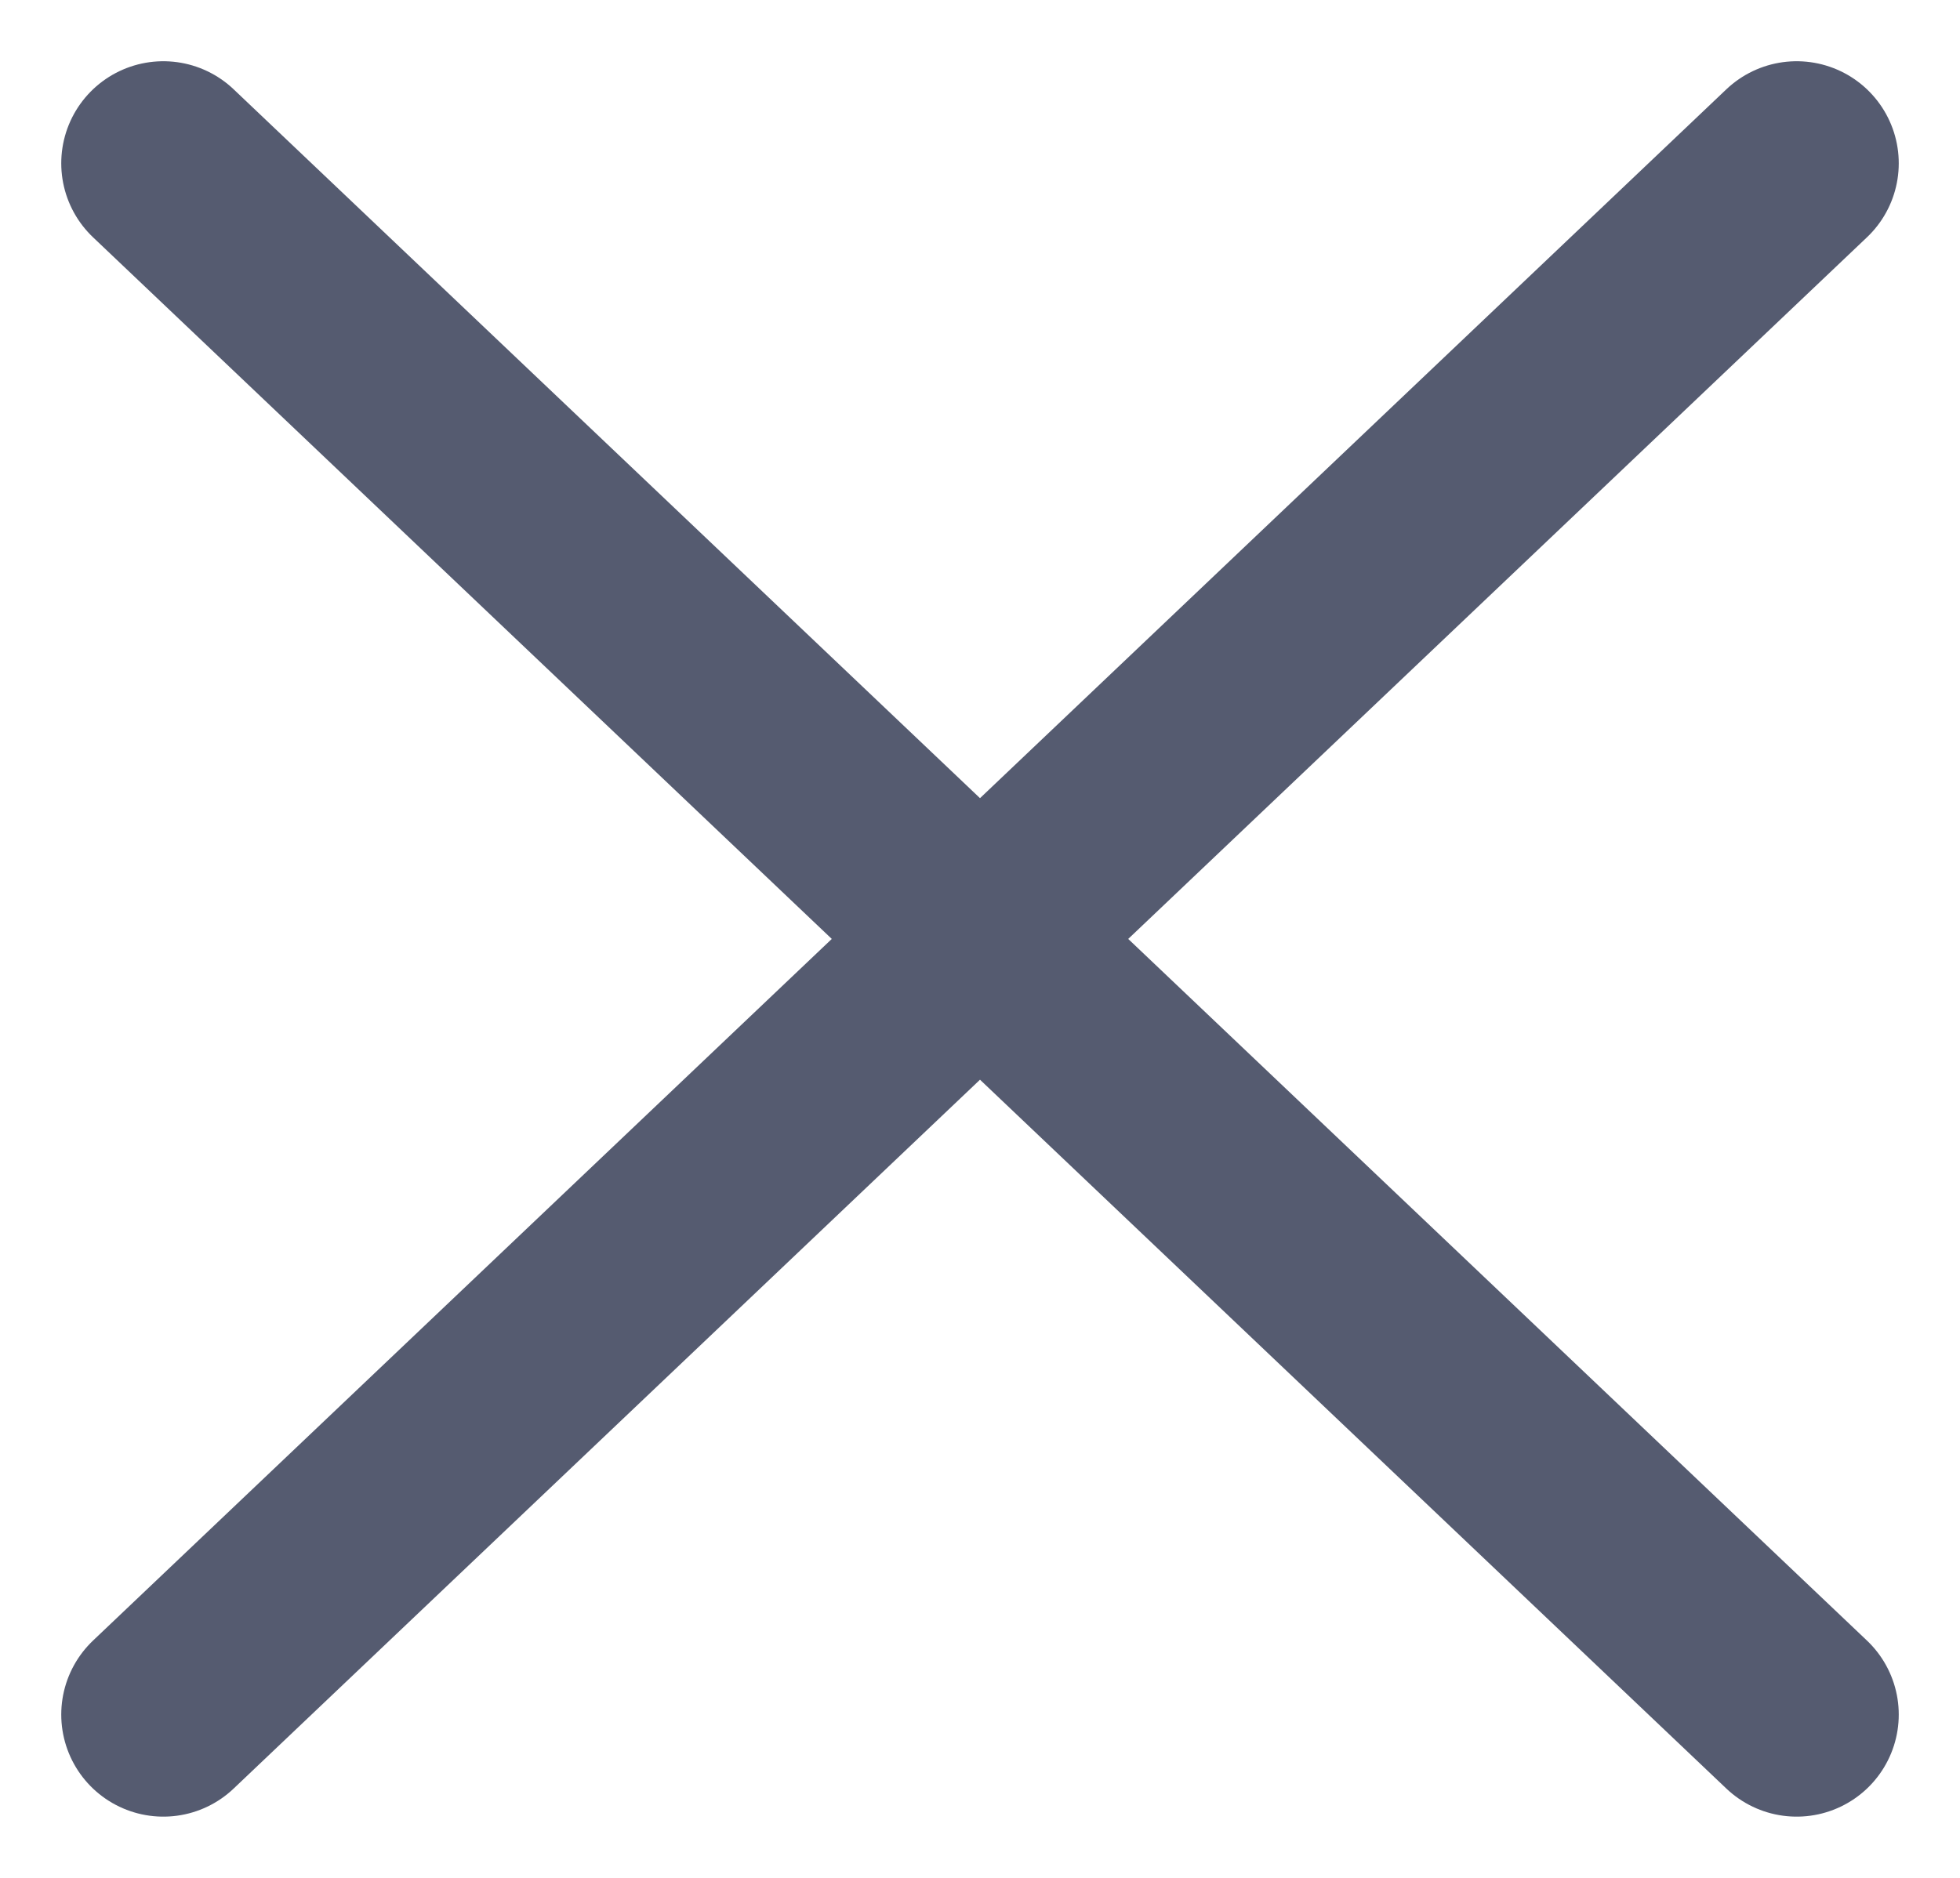 <svg xmlns="http://www.w3.org/2000/svg" width="24" height="23" viewBox="0 0 24 23" fill="none"><path d="M2 2L22 21M2 21L22 2" stroke="#555B70" stroke-width="2.5" stroke-linecap="round" stroke-linejoin="round"></path></svg>